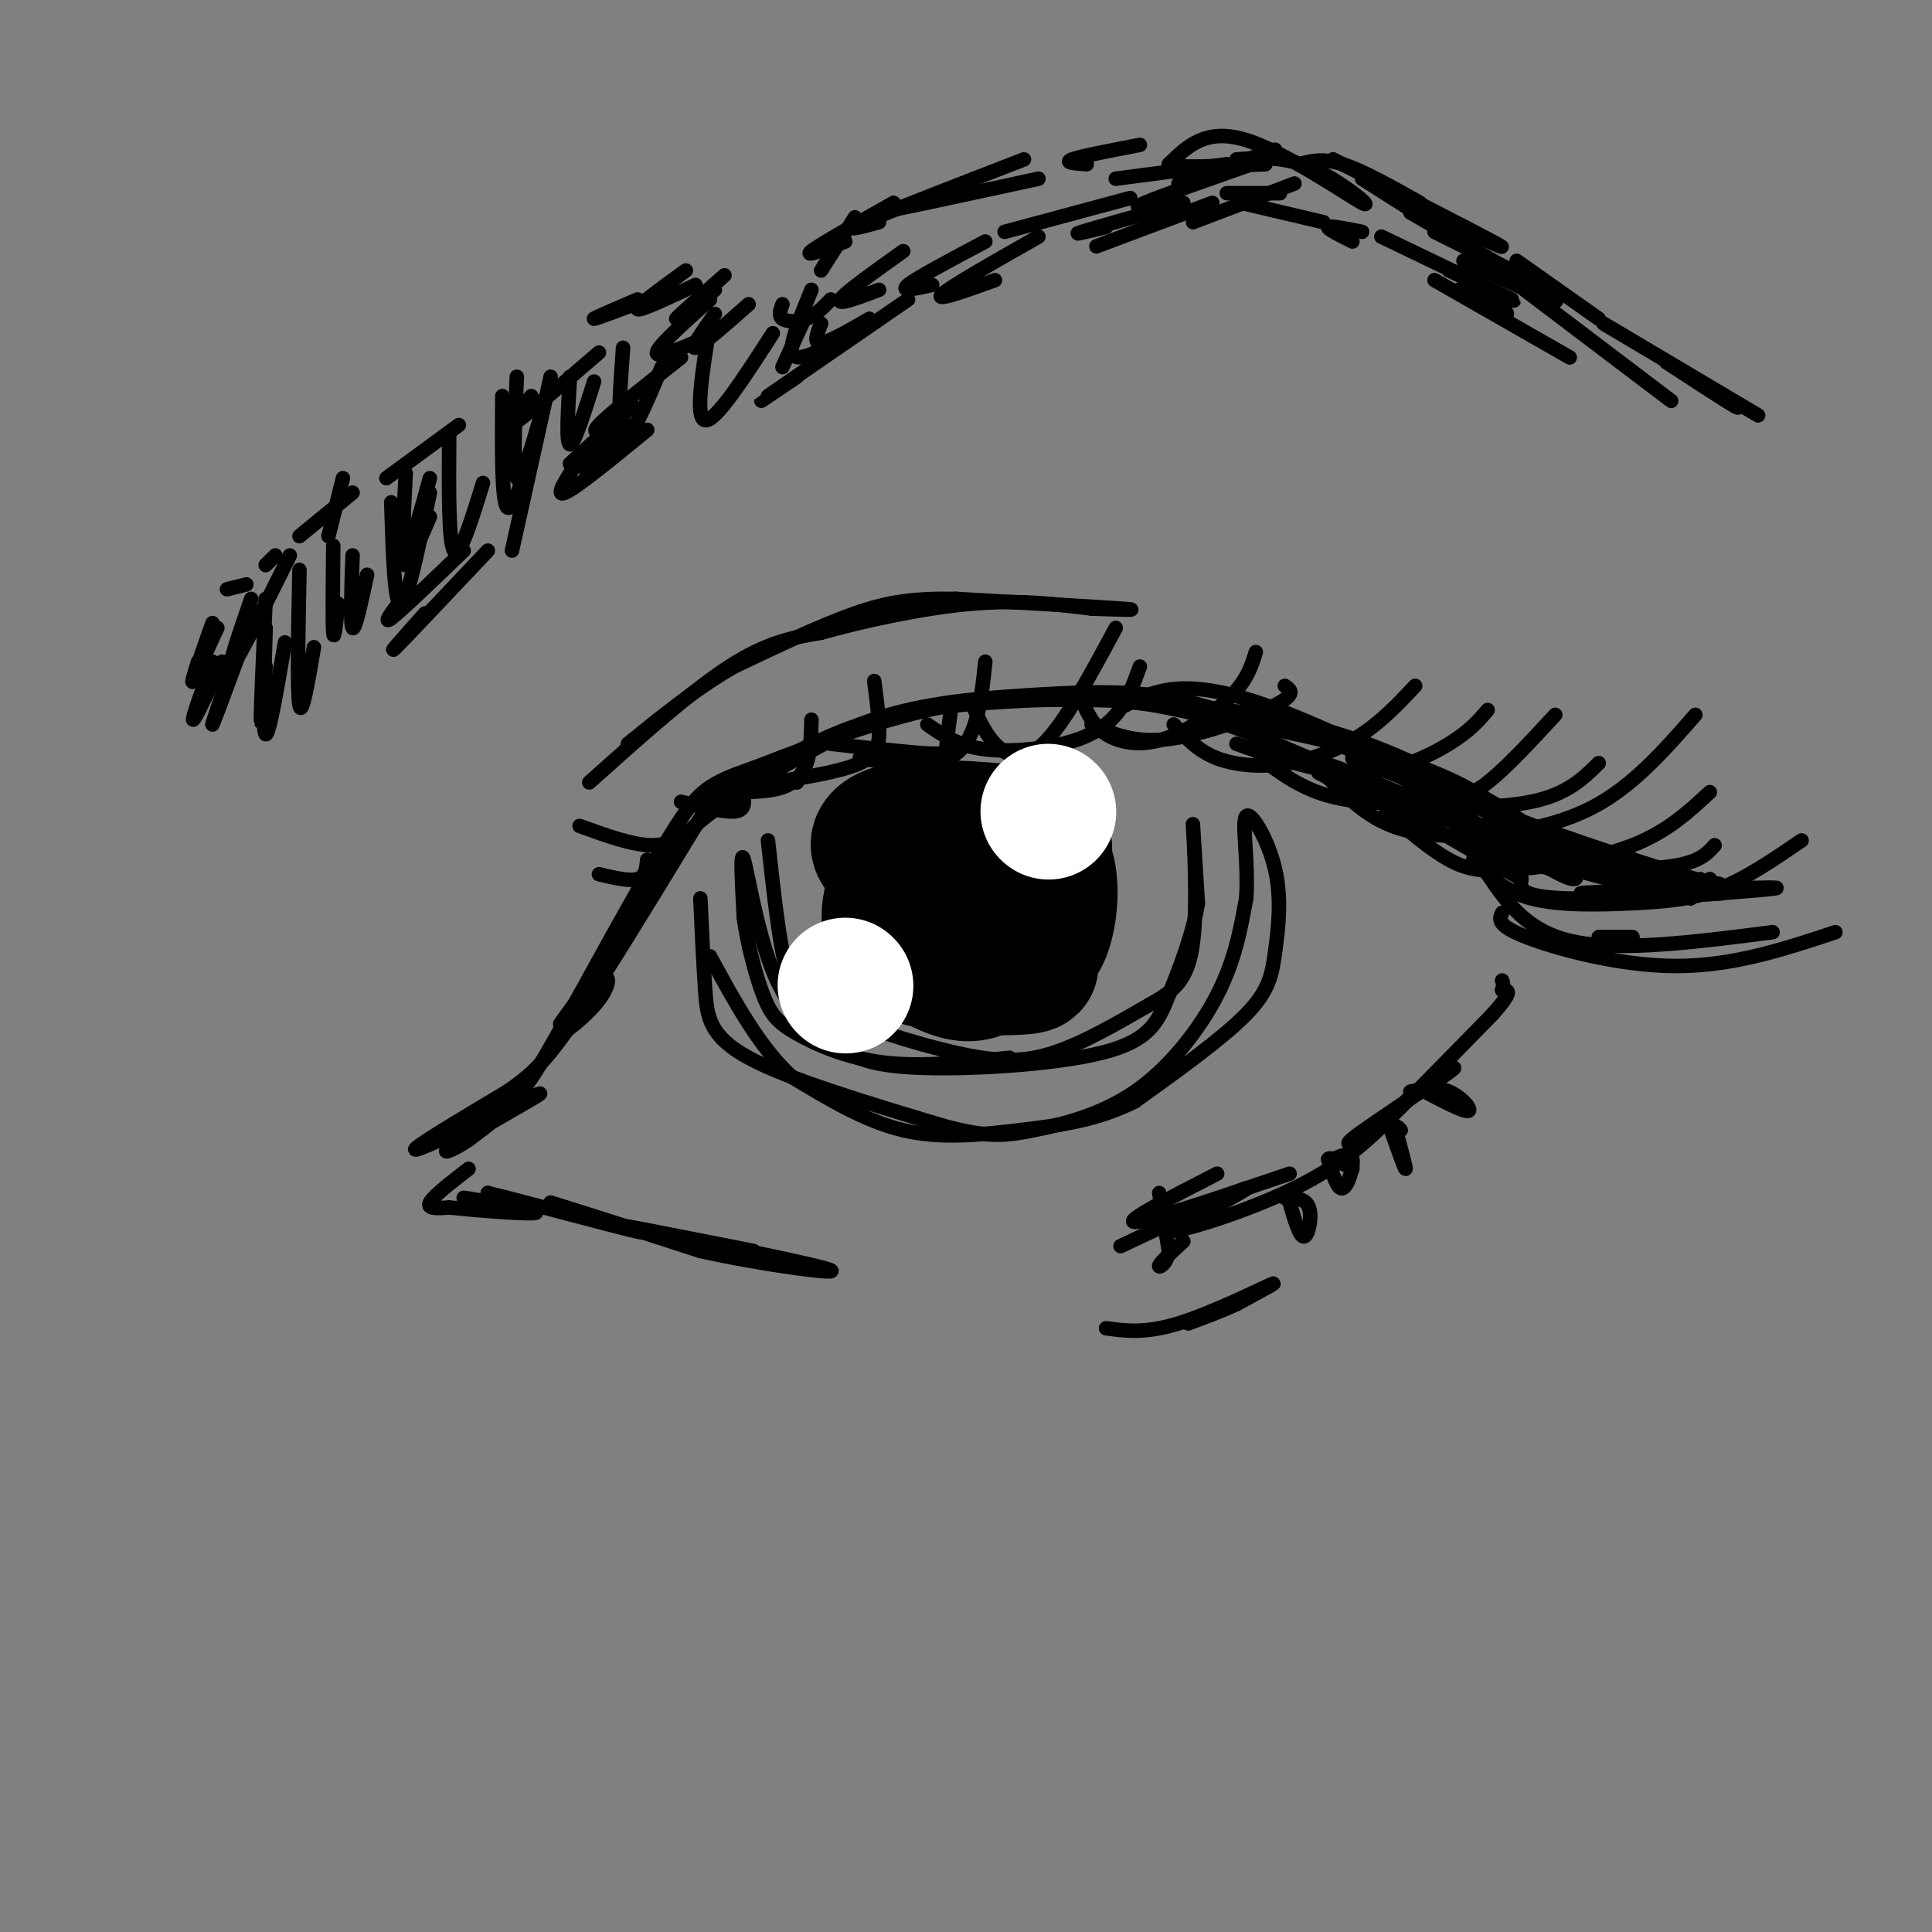 <svg viewBox='0 0 400 400' version='1.1' xmlns='http://www.w3.org/2000/svg' xmlns:xlink='http://www.w3.org/1999/xlink'><rect x="0" y="0" width="400" height="400" fill="#808080" stroke="none"/><g fill='none' stroke='rgb(0,0,0)' stroke-width='3' stroke-linecap='round' stroke-linejoin='round'><path d='M124,201c-4.214,5.721 -8.427,11.442 -8,11c0.427,-0.442 5.496,-7.046 8,-9c2.504,-1.954 2.443,0.743 0,4c-2.443,3.257 -7.270,7.073 -8,7c-0.730,-0.073 2.635,-4.037 6,-8'/><path d='M122,206c2.833,-4.500 6.917,-11.750 11,-19'/><path d='M131,189c3.083,-6.250 6.167,-12.500 14,-19c7.833,-6.500 20.417,-13.250 33,-20'/><path d='M178,150c11.452,-4.381 23.583,-5.333 34,-6c10.417,-0.667 19.119,-1.048 27,0c7.881,1.048 14.940,3.524 22,6'/><path d='M261,150c6.530,1.263 11.853,1.421 24,8c12.147,6.579 31.116,19.579 38,23c6.884,3.421 1.681,-2.737 -3,-7c-4.681,-4.263 -8.841,-6.632 -13,-9'/><path d='M307,165c-4.867,-2.956 -10.533,-5.844 -22,-9c-11.467,-3.156 -28.733,-6.578 -46,-10'/><path d='M239,146c-14.667,-2.133 -28.333,-2.467 -42,0c-13.667,2.467 -27.333,7.733 -41,13'/><path d='M156,159c-9.044,3.133 -11.156,4.467 -16,12c-4.844,7.533 -12.422,21.267 -20,35'/><path d='M120,206c-5.289,9.444 -8.511,15.556 -12,20c-3.489,4.444 -7.244,7.222 -11,10'/><path d='M97,236c-3.476,2.405 -6.667,3.417 -3,1c3.667,-2.417 14.190,-8.262 17,-10c2.810,-1.738 -2.095,0.631 -7,3'/><path d='M104,230c-5.933,2.778 -17.267,8.222 -18,8c-0.733,-0.222 9.133,-6.111 19,-12'/><path d='M105,226c4.956,-3.422 7.844,-5.978 14,-15c6.156,-9.022 15.578,-24.511 25,-40'/><path d='M144,171c4.548,-7.286 3.417,-5.500 8,-8c4.583,-2.500 14.881,-9.286 26,-13c11.119,-3.714 23.060,-4.357 35,-5'/><path d='M213,145c16.111,-0.556 38.889,0.556 57,5c18.111,4.444 31.556,12.222 45,20'/><path d='M315,170c16.822,6.311 36.378,12.089 36,12c-0.378,-0.089 -20.689,-6.044 -41,-12'/><path d='M310,170c-5.603,-0.708 0.890,3.522 14,7c13.110,3.478 32.837,6.206 32,6c-0.837,-0.206 -22.239,-3.344 -33,-6c-10.761,-2.656 -10.880,-4.828 -11,-7'/><path d='M312,170c9.578,3.756 39.022,16.644 38,16c-1.022,-0.644 -32.511,-14.822 -64,-29'/><path d='M286,157c-2.536,-0.690 23.125,12.083 22,11c-1.125,-1.083 -29.036,-16.024 -46,-22c-16.964,-5.976 -22.982,-2.988 -29,0'/><path d='M233,146c-3.190,-0.690 3.333,-2.417 21,4c17.667,6.417 46.476,20.976 66,28c19.524,7.024 29.762,6.512 40,6'/><path d='M360,184c-2.178,1.200 -27.622,1.200 -32,1c-4.378,-0.200 12.311,-0.600 29,-1'/><path d='M357,184c7.844,-0.244 12.956,-0.356 10,0c-2.956,0.356 -13.978,1.178 -25,2'/><path d='M342,186c-6.059,0.399 -8.707,0.396 -3,0c5.707,-0.396 19.767,-1.183 17,-1c-2.767,0.183 -22.362,1.338 -32,1c-9.638,-0.338 -9.319,-2.169 -9,-4'/><path d='M315,182c-8.333,-4.667 -24.667,-14.333 -41,-24'/><path d='M274,158c5.571,1.321 40.000,16.625 48,21c8.000,4.375 -10.429,-2.179 -16,-4c-5.571,-1.821 1.714,1.089 9,4'/><path d='M315,179c1.667,0.667 1.333,0.333 1,0'/><path d='M97,242c-3.667,2.833 -7.333,5.667 -8,7c-0.667,1.333 1.667,1.167 4,1'/><path d='M93,250c5.818,0.604 18.364,1.616 18,1c-0.364,-0.616 -13.636,-2.858 -15,-3c-1.364,-0.142 9.182,1.817 12,2c2.818,0.183 -2.091,-1.408 -7,-3'/><path d='M101,247c6.600,1.578 26.600,7.022 31,8c4.400,0.978 -6.800,-2.511 -18,-6'/><path d='M114,249c2.167,0.667 16.583,5.333 31,10'/><path d='M145,259c12.689,2.844 28.911,4.956 27,4c-1.911,-0.956 -21.956,-4.978 -42,-9'/><path d='M130,254c-2.667,-0.667 11.667,2.167 26,5'/><path d='M232,258c12.167,-5.750 24.333,-11.500 26,-12c1.667,-0.500 -7.167,4.250 -16,9'/><path d='M242,255c2.756,-0.022 17.644,-4.578 28,-10c10.356,-5.422 16.178,-11.711 22,-18'/><path d='M292,227c6.381,-4.690 11.333,-7.417 8,-5c-3.333,2.417 -14.952,9.976 -19,13c-4.048,3.024 -0.524,1.512 3,0'/><path d='M284,235c4.667,-4.167 14.833,-14.583 25,-25'/><path d='M309,210c4.500,-5.000 3.250,-5.000 2,-5'/><path d='M311,205c0.333,-1.167 0.167,-1.583 0,-2'/><path d='M252,243c-9.750,5.000 -19.500,10.000 -17,10c2.500,0.000 17.250,-5.000 32,-10'/><path d='M266,248c2.156,0.022 4.311,0.044 5,2c0.689,1.956 -0.089,5.844 -1,6c-0.911,0.156 -1.956,-3.422 -3,-7'/><path d='M276,240c1.844,-0.800 3.689,-1.600 4,0c0.311,1.600 -0.911,5.600 -2,6c-1.089,0.400 -2.044,-2.800 -3,-6'/><path d='M275,240c0.333,-0.667 2.667,0.667 5,2'/><path d='M288,234c1.417,4.000 2.833,8.000 3,8c0.167,0.000 -0.917,-4.000 -2,-8'/><path d='M289,234c-0.167,-1.333 0.417,-0.667 1,0'/><path d='M292,226c2.733,-0.533 5.467,-1.067 8,0c2.533,1.067 4.867,3.733 4,4c-0.867,0.267 -4.933,-1.867 -9,-4'/><path d='M240,247c0.000,0.000 2.000,12.000 2,12'/><path d='M242,259c-0.356,2.756 -2.244,3.644 -2,3c0.244,-0.644 2.622,-2.822 5,-5'/><path d='M229,275c4.067,0.556 8.133,1.111 15,-1c6.867,-2.111 16.533,-6.889 19,-8c2.467,-1.111 -2.267,1.444 -7,4'/><path d='M256,270c-2.833,1.333 -6.417,2.667 -10,4'/><path d='M122,162c10.500,-9.417 21.000,-18.833 29,-24c8.000,-5.167 13.500,-6.083 19,-7'/><path d='M170,131c8.733,-2.467 21.067,-5.133 31,-6c9.933,-0.867 17.467,0.067 25,1'/><path d='M226,126c6.733,0.244 11.067,0.356 6,0c-5.067,-0.356 -19.533,-1.178 -34,-2'/><path d='M198,124c-8.844,-0.133 -13.956,0.533 -21,3c-7.044,2.467 -16.022,6.733 -25,11'/><path d='M152,138c-7.833,4.500 -14.917,10.250 -22,16'/><path d='M280,157c0.000,0.000 13.000,5.000 13,5'/><path d='M153,164c3.267,-0.067 6.533,-0.133 9,-1c2.467,-0.867 4.133,-2.533 5,-5c0.867,-2.467 0.933,-5.733 1,-9'/><path d='M160,162c7.133,-1.133 14.267,-2.267 18,-4c3.733,-1.733 4.067,-4.067 4,-7c-0.067,-2.933 -0.533,-6.467 -1,-10'/><path d='M178,157c7.833,1.167 15.667,2.333 20,-1c4.333,-3.333 5.167,-11.167 6,-19'/><path d='M201,145c1.333,3.267 2.667,6.533 5,9c2.333,2.467 5.667,4.133 10,0c4.333,-4.133 9.667,-14.067 15,-24'/><path d='M224,145c1.143,2.631 2.286,5.262 5,7c2.714,1.738 7.000,2.583 12,1c5.000,-1.583 10.714,-5.595 14,-9c3.286,-3.405 4.143,-6.202 5,-9'/><path d='M243,150c2.488,2.726 4.976,5.452 9,7c4.024,1.548 9.583,1.917 15,1c5.417,-0.917 10.690,-3.119 15,-6c4.310,-2.881 7.655,-6.440 11,-10'/><path d='M261,157c4.351,3.232 8.702,6.464 15,8c6.298,1.536 14.542,1.375 20,1c5.458,-0.375 8.131,-0.964 12,-4c3.869,-3.036 8.935,-8.518 14,-14'/><path d='M274,160c3.685,3.821 7.369,7.643 12,10c4.631,2.357 10.208,3.250 18,3c7.792,-0.250 17.798,-1.643 26,-6c8.202,-4.357 14.601,-11.679 21,-19'/><path d='M287,168c4.530,3.917 9.060,7.833 13,10c3.940,2.167 7.292,2.583 14,2c6.708,-0.583 16.774,-2.167 24,-5c7.226,-2.833 11.613,-6.917 16,-11'/><path d='M305,178c3.131,3.238 6.262,6.476 12,8c5.738,1.524 14.083,1.333 21,1c6.917,-0.333 12.405,-0.810 18,-3c5.595,-2.190 11.298,-6.095 17,-10'/><path d='M308,181c4.083,6.000 8.167,12.000 18,14c9.833,2.000 25.417,0.000 41,-2'/><path d='M311,189c-0.600,1.289 -1.200,2.578 5,5c6.200,2.422 19.200,5.978 31,6c11.800,0.022 22.400,-3.489 33,-7'/><path d='M331,186c6.250,0.333 12.500,0.667 16,0c3.500,-0.667 4.250,-2.333 5,-4'/><path d='M144,171c-2.500,2.000 -5.000,4.000 -9,4c-4.000,0.000 -9.500,-2.000 -15,-4'/><path d='M134,178c-0.167,1.750 -0.333,3.500 -2,4c-1.667,0.500 -4.833,-0.250 -8,-1'/><path d='M141,166c4.417,1.083 8.833,2.167 11,2c2.167,-0.167 2.083,-1.583 2,-3'/><path d='M154,161c0.000,0.000 11.000,1.000 11,1'/><path d='M172,154c8.022,0.889 16.044,1.778 20,2c3.956,0.222 3.844,-0.222 4,-2c0.156,-1.778 0.578,-4.889 1,-8'/><path d='M192,150c3.024,2.107 6.048,4.214 11,5c4.952,0.786 11.833,0.250 17,-1c5.167,-1.250 8.619,-3.214 11,-6c2.381,-2.786 3.690,-6.393 5,-10'/><path d='M226,150c4.356,1.956 8.711,3.911 16,3c7.289,-0.911 17.511,-4.689 22,-7c4.489,-2.311 3.244,-3.156 2,-4'/><path d='M256,154c8.622,3.044 17.244,6.089 25,6c7.756,-0.089 14.644,-3.311 19,-6c4.356,-2.689 6.178,-4.844 8,-7'/><path d='M273,160c4.489,2.356 8.978,4.711 17,6c8.022,1.289 19.578,1.511 27,0c7.422,-1.511 10.711,-4.756 14,-8'/><path d='M306,172c7.756,2.867 15.511,5.733 23,7c7.489,1.267 14.711,0.933 19,0c4.289,-0.933 5.644,-2.467 7,-4'/><path d='M336,183c3.500,1.083 7.000,2.167 10,2c3.000,-0.167 5.500,-1.583 8,-3'/><path d='M331,194c0.000,0.000 7.000,0.000 7,0'/><path d='M55,124c-0.500,11.333 -1.000,22.667 -1,25c0.000,2.333 0.500,-4.333 1,-11'/><path d='M55,130c-0.333,10.750 -0.667,21.500 0,22c0.667,0.500 2.333,-9.250 4,-19'/><path d='M62,118c-0.250,12.667 -0.500,25.333 0,28c0.500,2.667 1.750,-4.667 3,-12'/><path d='M69,113c-0.083,8.000 -0.167,16.000 0,18c0.167,2.000 0.583,-2.000 1,-6'/><path d='M73,115c-0.250,7.167 -0.500,14.333 0,15c0.500,0.667 1.750,-5.167 3,-11'/><path d='M81,104c0.333,10.667 0.667,21.333 2,21c1.333,-0.333 3.667,-11.667 6,-23'/><path d='M93,90c-0.083,11.167 -0.167,22.333 1,24c1.167,1.667 3.583,-6.167 6,-14'/><path d='M104,82c-0.083,10.833 -0.167,21.667 1,23c1.167,1.333 3.583,-6.833 6,-15'/><path d='M114,78c0.000,0.000 -8.000,36.000 -8,36'/><path d='M101,114c-8.417,8.917 -16.833,17.833 -19,20c-2.167,2.167 1.917,-2.417 6,-7'/><path d='M96,114c-6.500,6.250 -13.000,12.500 -15,14c-2.000,1.500 0.500,-1.750 3,-5'/><path d='M89,107c-2.083,4.833 -4.167,9.667 -5,10c-0.833,0.333 -0.417,-3.833 0,-8'/><path d='M84,98c-0.417,7.917 -0.833,15.833 0,16c0.833,0.167 2.917,-7.417 5,-15'/><path d='M107,78c-0.417,9.833 -0.833,19.667 0,21c0.833,1.333 2.917,-5.833 5,-13'/><path d='M118,78c-0.417,6.917 -0.833,13.833 0,14c0.833,0.167 2.917,-6.417 5,-13'/><path d='M129,72c-0.667,9.167 -1.333,18.333 0,19c1.333,0.667 4.667,-7.167 8,-15'/><path d='M147,67c-1.583,9.833 -3.167,19.667 -1,20c2.167,0.333 8.083,-8.833 14,-18'/><path d='M168,60c-2.250,5.500 -4.500,11.000 -4,13c0.500,2.000 3.750,0.500 7,-1'/><path d='M188,62c-12.583,8.667 -25.167,17.333 -29,20c-3.833,2.667 1.083,-0.667 6,-4'/><path d='M180,66c-4.167,2.417 -8.333,4.833 -10,5c-1.667,0.167 -0.833,-1.917 0,-4'/><path d='M170,56c0.000,0.000 7.000,-11.000 7,-11'/><path d='M167,65c-2.500,5.500 -5.000,11.000 -5,11c0.000,0.000 2.500,-5.500 5,-11'/><path d='M155,63c-4.917,4.333 -9.833,8.667 -11,9c-1.167,0.333 1.417,-3.333 4,-7'/><path d='M134,62c-5.333,2.000 -10.667,4.000 -11,4c-0.333,0.000 4.333,-2.000 9,-4'/><path d='M142,56c-5.167,3.750 -10.333,7.500 -10,8c0.333,0.500 6.167,-2.250 12,-5'/><path d='M150,57c-4.833,4.250 -9.667,8.500 -10,9c-0.333,0.500 3.833,-2.750 8,-6'/><path d='M147,62c-5.417,4.833 -10.833,9.667 -11,11c-0.167,1.333 4.917,-0.833 10,-3'/><path d='M141,74c-7.417,5.833 -14.833,11.667 -17,14c-2.167,2.333 0.917,1.167 4,0'/><path d='M131,88c-5.083,4.333 -10.167,8.667 -10,9c0.167,0.333 5.583,-3.333 11,-7'/><path d='M134,89c-7.333,6.000 -14.667,12.000 -17,13c-2.333,1.000 0.333,-3.000 3,-7'/><path d='M124,73c-7.833,6.750 -15.667,13.500 -18,15c-2.333,1.500 0.833,-2.250 4,-6'/><path d='M95,88c0.000,0.000 -15.000,11.000 -15,11'/><path d='M73,102c0.000,0.000 -11.000,9.000 -11,9'/><path d='M57,115c0.000,0.000 -2.000,2.000 -2,2'/><path d='M51,121c0.000,0.000 -4.000,1.000 -4,1'/><path d='M45,130c-1.917,4.083 -3.833,8.167 -4,8c-0.167,-0.167 1.417,-4.583 3,-9'/><path d='M44,132c-1.750,4.083 -3.500,8.167 -4,9c-0.500,0.833 0.250,-1.583 1,-4'/><path d='M44,137c-2.167,6.000 -4.333,12.000 -4,12c0.333,0.000 3.167,-6.000 6,-12'/><path d='M50,134c-2.833,7.667 -5.667,15.333 -6,16c-0.333,0.667 1.833,-5.667 4,-12'/><path d='M52,124c-2.667,7.750 -5.333,15.500 -4,14c1.333,-1.500 6.667,-12.250 12,-23'/><path d='M71,99c0.000,0.000 -3.000,12.000 -3,12'/><path d='M118,96c0.000,0.000 13.000,-12.000 13,-12'/><path d='M162,63c-0.444,1.178 -0.889,2.356 0,3c0.889,0.644 3.111,0.756 5,0c1.889,-0.756 3.444,-2.378 5,-4'/><path d='M187,52c-6.083,4.333 -12.167,8.667 -13,10c-0.833,1.333 3.583,-0.333 8,-2'/><path d='M204,50c-7.083,3.750 -14.167,7.500 -16,9c-1.833,1.500 1.583,0.750 5,0'/><path d='M215,49c-9.250,5.250 -18.500,10.500 -20,12c-1.500,1.500 4.750,-0.750 11,-3'/><path d='M251,42c0.000,0.000 -24.000,9.000 -24,9'/><path d='M245,42c-9.167,2.583 -18.333,5.167 -21,6c-2.667,0.833 1.167,-0.083 5,-1'/><path d='M234,41c0.000,0.000 -26.000,7.000 -26,7'/><path d='M215,37c-11.917,2.583 -23.833,5.167 -28,6c-4.167,0.833 -0.583,-0.083 3,-1'/><path d='M212,33c-14.000,5.417 -28.000,10.833 -33,13c-5.000,2.167 -1.000,1.083 3,0'/><path d='M185,42c-7.667,4.333 -15.333,8.667 -17,10c-1.667,1.333 2.667,-0.333 7,-2'/><path d='M264,31c0.000,0.000 -20.000,7.000 -20,7'/><path d='M254,34c0.000,0.000 -23.000,3.000 -23,3'/><path d='M236,30c-6.083,1.167 -12.167,2.333 -14,3c-1.833,0.667 0.583,0.833 3,1'/><path d='M262,33c-10.750,3.750 -21.500,7.500 -25,9c-3.500,1.500 0.250,0.750 4,0'/><path d='M268,38c0.000,0.000 -21.000,8.000 -21,8'/><path d='M265,40c0.000,0.000 -11.000,0.000 -11,0'/><path d='M282,37c0.000,0.000 22.000,14.000 22,14'/><path d='M297,48c0.000,0.000 22.000,11.000 22,11'/><path d='M314,54c0.000,0.000 17.000,12.000 17,12'/><path d='M332,67c0.000,0.000 32.000,19.000 32,19'/><path d='M357,82c2.000,1.583 4.000,3.167 2,2c-2.000,-1.167 -8.000,-5.083 -14,-9'/><path d='M313,58c0.000,0.000 33.000,25.000 33,25'/><path d='M303,57c4.583,3.750 9.167,7.500 9,8c-0.167,0.500 -5.083,-2.250 -10,-5'/><path d='M280,50c-2.667,-1.333 -5.333,-2.667 -5,-3c0.333,-0.333 3.667,0.333 7,1'/><path d='M274,46c0.000,0.000 -17.000,-4.000 -17,-4'/><path d='M256,33c5.012,-0.363 10.024,-0.726 16,2c5.976,2.726 12.917,8.542 10,7c-2.917,-1.542 -15.690,-10.440 -24,-13c-8.310,-2.560 -12.155,1.220 -16,5'/><path d='M242,34c0.667,0.833 10.333,0.417 20,0'/><path d='M269,34c2.417,-0.667 4.833,-1.333 9,0c4.167,1.333 10.083,4.667 16,8'/><path d='M276,33c14.167,7.250 28.333,14.500 33,17c4.667,2.500 -0.167,0.250 -5,-2'/><path d='M292,44c14.083,8.167 28.167,16.333 30,18c1.833,1.667 -8.583,-3.167 -19,-8'/><path d='M286,49c12.333,5.917 24.667,11.833 27,13c2.333,1.167 -5.333,-2.417 -13,-6'/><path d='M297,58c0.000,0.000 28.000,16.000 28,16'/><path d='M159,174c0.939,8.619 1.879,17.238 3,23c1.121,5.762 2.424,8.668 9,12c6.576,3.332 18.424,7.089 27,9c8.576,1.911 13.879,1.974 20,0c6.121,-1.974 13.061,-5.987 20,-10'/><path d='M238,208c5.143,-2.869 8.000,-5.042 9,-13c1.000,-7.958 0.143,-21.702 0,-24c-0.143,-2.298 0.429,6.851 1,16'/><path d='M248,187c-0.927,6.115 -3.743,13.402 -6,19c-2.257,5.598 -3.954,9.507 -14,12c-10.046,2.493 -28.442,3.569 -39,3c-10.558,-0.569 -13.279,-2.785 -16,-5'/><path d='M173,216c-5.060,-2.655 -9.708,-6.792 -13,-15c-3.292,-8.208 -5.226,-20.488 -6,-23c-0.774,-2.512 -0.387,4.744 0,12'/><path d='M154,190c0.686,5.094 2.400,11.829 4,16c1.600,4.171 3.085,5.777 7,8c3.915,2.223 10.262,5.064 18,6c7.738,0.936 16.869,-0.032 26,-1'/><path d='M145,186c0.311,6.778 0.622,13.556 1,19c0.378,5.444 0.822,9.556 9,14c8.178,4.444 24.089,9.222 40,14'/><path d='M195,233c9.470,2.622 13.147,2.177 19,1c5.853,-1.177 13.884,-3.086 21,-8c7.116,-4.914 13.319,-12.833 17,-20c3.681,-7.167 4.841,-13.584 6,-20'/><path d='M258,186c0.570,-7.376 -1.005,-15.816 0,-17c1.005,-1.184 4.589,4.889 6,11c1.411,6.111 0.649,12.261 0,17c-0.649,4.739 -1.185,8.068 -6,13c-4.815,4.932 -13.907,11.466 -23,18'/><path d='M235,228c-7.833,4.012 -15.917,5.042 -24,6c-8.083,0.958 -16.167,1.845 -24,0c-7.833,-1.845 -15.417,-6.423 -23,-11'/><path d='M164,223c-6.667,-6.000 -11.833,-15.500 -17,-25'/></g>
<g fill='none' stroke='rgb(0,0,0)' stroke-width='28' stroke-linecap='round' stroke-linejoin='round'><path d='M203,174c-3.687,0.470 -7.374,0.940 -9,5c-1.626,4.060 -1.191,11.710 2,15c3.191,3.290 9.136,2.219 13,2c3.864,-0.219 5.645,0.413 7,-3c1.355,-3.413 2.284,-10.873 0,-15c-2.284,-4.127 -7.779,-4.921 -12,-5c-4.221,-0.079 -7.166,0.559 -10,2c-2.834,1.441 -5.557,3.687 -7,7c-1.443,3.313 -1.605,7.694 0,11c1.605,3.306 4.977,5.536 8,7c3.023,1.464 5.699,2.164 8,1c2.301,-1.164 4.229,-4.190 5,-7c0.771,-2.810 0.386,-5.405 0,-8'/><path d='M208,186c-1.382,-3.756 -4.838,-9.146 -7,-12c-2.162,-2.854 -3.029,-3.170 -6,-1c-2.971,2.170 -8.045,6.827 -10,12c-1.955,5.173 -0.792,10.861 4,13c4.792,2.139 13.212,0.728 18,-2c4.788,-2.728 5.943,-6.773 5,-10c-0.943,-3.227 -3.984,-5.636 -9,-7c-5.016,-1.364 -12.008,-1.682 -19,-2'/><path d='M184,177c-3.485,-1.416 -2.697,-3.957 2,-5c4.697,-1.043 13.303,-0.589 20,0c6.697,0.589 11.485,1.311 10,5c-1.485,3.689 -9.242,10.344 -17,17'/><path d='M199,194c-3.118,3.421 -2.413,3.474 -2,4c0.413,0.526 0.534,1.526 4,2c3.466,0.474 10.276,0.421 12,0c1.724,-0.421 -1.638,-1.211 -5,-2'/></g>
<g fill='none' stroke='rgb(255,255,255)' stroke-width='28' stroke-linecap='round' stroke-linejoin='round'><path d='M175,204c0.000,0.000 0.100,0.100 0.1,0.1'/><path d='M217,168c0.000,0.000 0.100,0.100 0.1,0.1'/></g>
</svg>